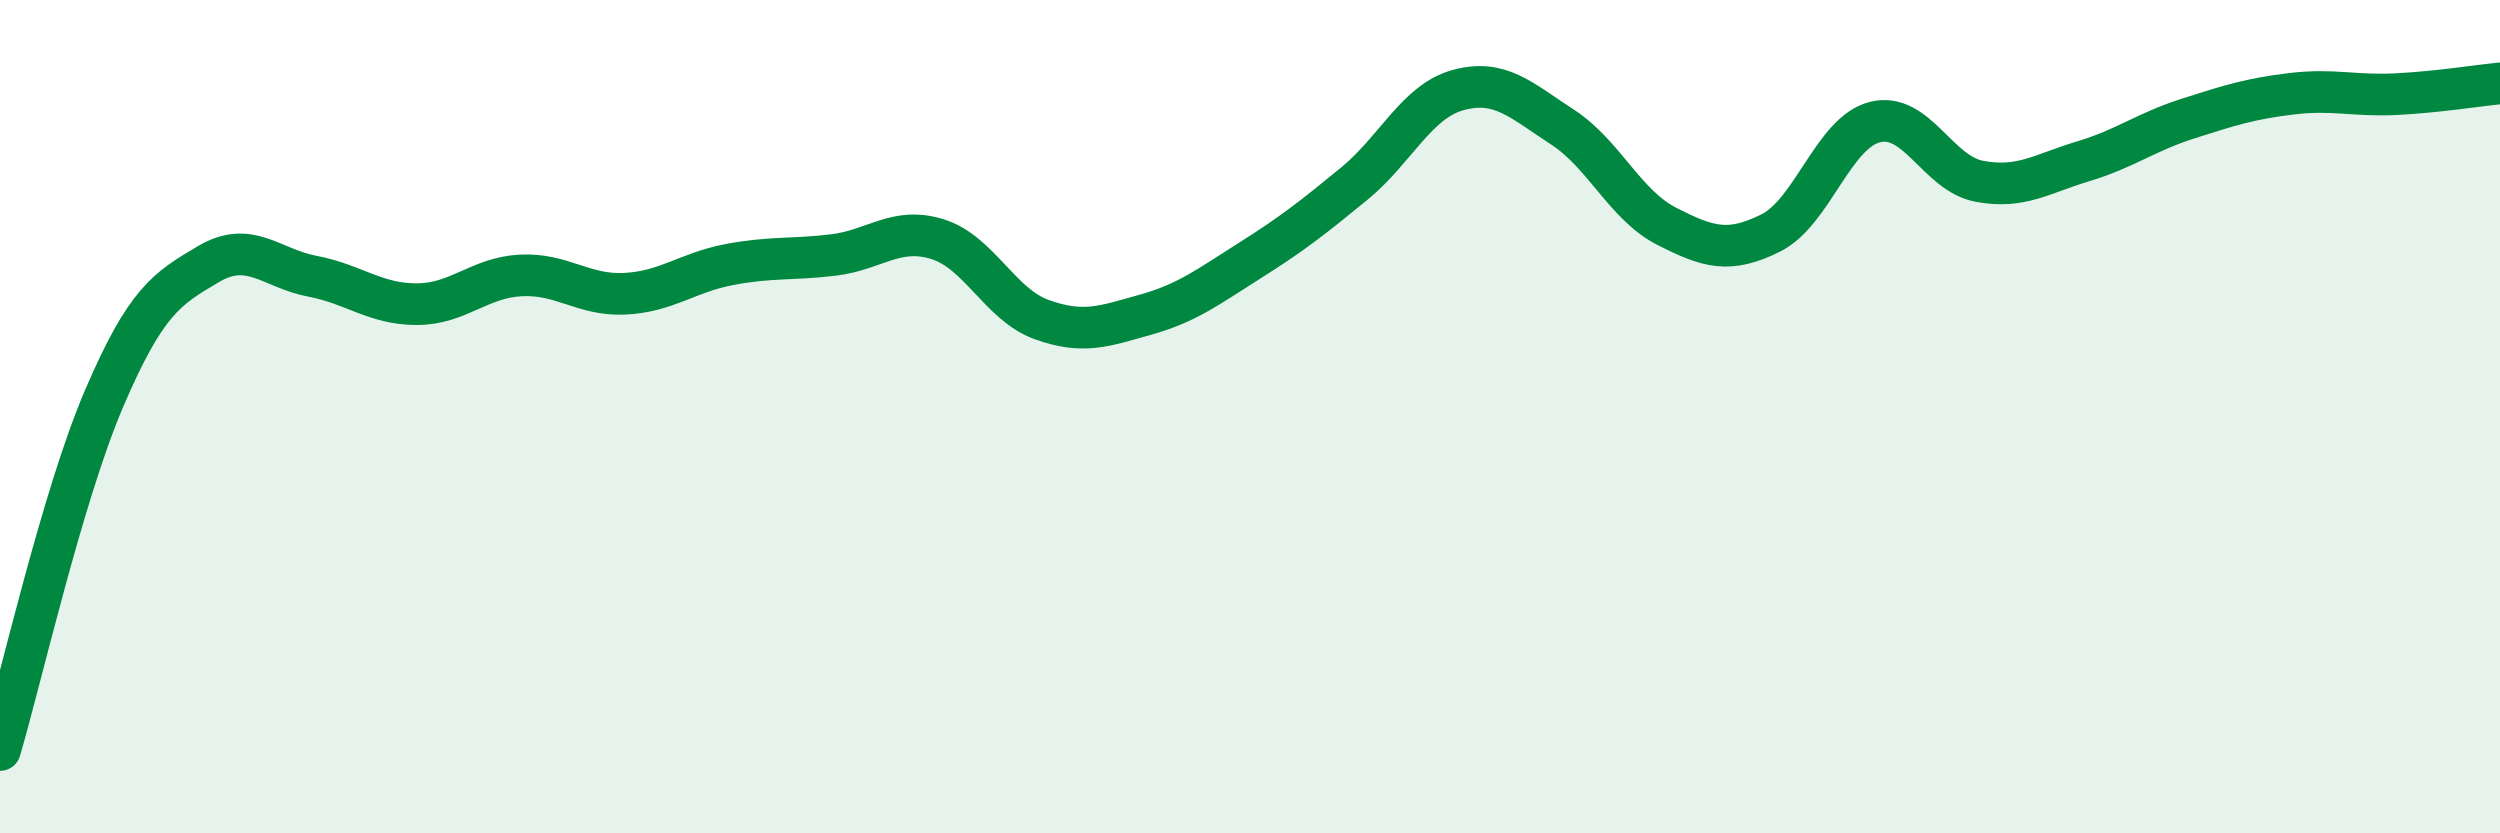 
    <svg width="60" height="20" viewBox="0 0 60 20" xmlns="http://www.w3.org/2000/svg">
      <path
        d="M 0,18 C 0.5,16.31 1.5,11.89 2.5,9.56 C 3.5,7.23 4,6.93 5,6.34 C 6,5.75 6.5,6.44 7.5,6.63 C 8.5,6.82 9,7.3 10,7.3 C 11,7.3 11.5,6.66 12.5,6.61 C 13.5,6.56 14,7.1 15,7.05 C 16,7 16.5,6.54 17.5,6.35 C 18.5,6.16 19,6.24 20,6.12 C 21,6 21.5,5.43 22.5,5.74 C 23.5,6.05 24,7.31 25,7.67 C 26,8.03 26.5,7.83 27.5,7.55 C 28.5,7.27 29,6.88 30,6.25 C 31,5.62 31.5,5.23 32.5,4.41 C 33.5,3.59 34,2.43 35,2.16 C 36,1.89 36.5,2.4 37.5,3.05 C 38.5,3.7 39,4.92 40,5.43 C 41,5.94 41.5,6.09 42.5,5.59 C 43.5,5.09 44,3.18 45,2.93 C 46,2.68 46.5,4.16 47.5,4.35 C 48.5,4.54 49,4.17 50,3.87 C 51,3.57 51.5,3.17 52.5,2.85 C 53.5,2.53 54,2.37 55,2.25 C 56,2.13 56.5,2.31 57.5,2.26 C 58.5,2.21 59.5,2.05 60,2L60 20L0 20Z"
        fill="#008740"
        opacity="0.1"
        stroke-linecap="round"
        stroke-linejoin="round"
      />
      <path
        d="M 0,18 C 0.5,16.31 1.5,11.89 2.5,9.56 C 3.5,7.23 4,6.93 5,6.34 C 6,5.75 6.5,6.44 7.5,6.63 C 8.5,6.82 9,7.3 10,7.3 C 11,7.3 11.5,6.66 12.5,6.61 C 13.5,6.56 14,7.1 15,7.05 C 16,7 16.5,6.54 17.5,6.35 C 18.5,6.16 19,6.24 20,6.12 C 21,6 21.5,5.43 22.5,5.74 C 23.5,6.05 24,7.31 25,7.67 C 26,8.03 26.5,7.83 27.5,7.55 C 28.5,7.27 29,6.88 30,6.25 C 31,5.62 31.5,5.23 32.5,4.41 C 33.5,3.59 34,2.43 35,2.16 C 36,1.89 36.5,2.4 37.5,3.05 C 38.5,3.7 39,4.92 40,5.43 C 41,5.94 41.5,6.09 42.5,5.59 C 43.5,5.09 44,3.18 45,2.93 C 46,2.68 46.5,4.16 47.5,4.35 C 48.5,4.54 49,4.17 50,3.87 C 51,3.57 51.5,3.17 52.5,2.85 C 53.5,2.53 54,2.37 55,2.25 C 56,2.13 56.5,2.31 57.5,2.26 C 58.5,2.21 59.5,2.05 60,2"
        stroke="#008740"
        stroke-width="1"
        fill="none"
        stroke-linecap="round"
        stroke-linejoin="round"
      />
    </svg>
  